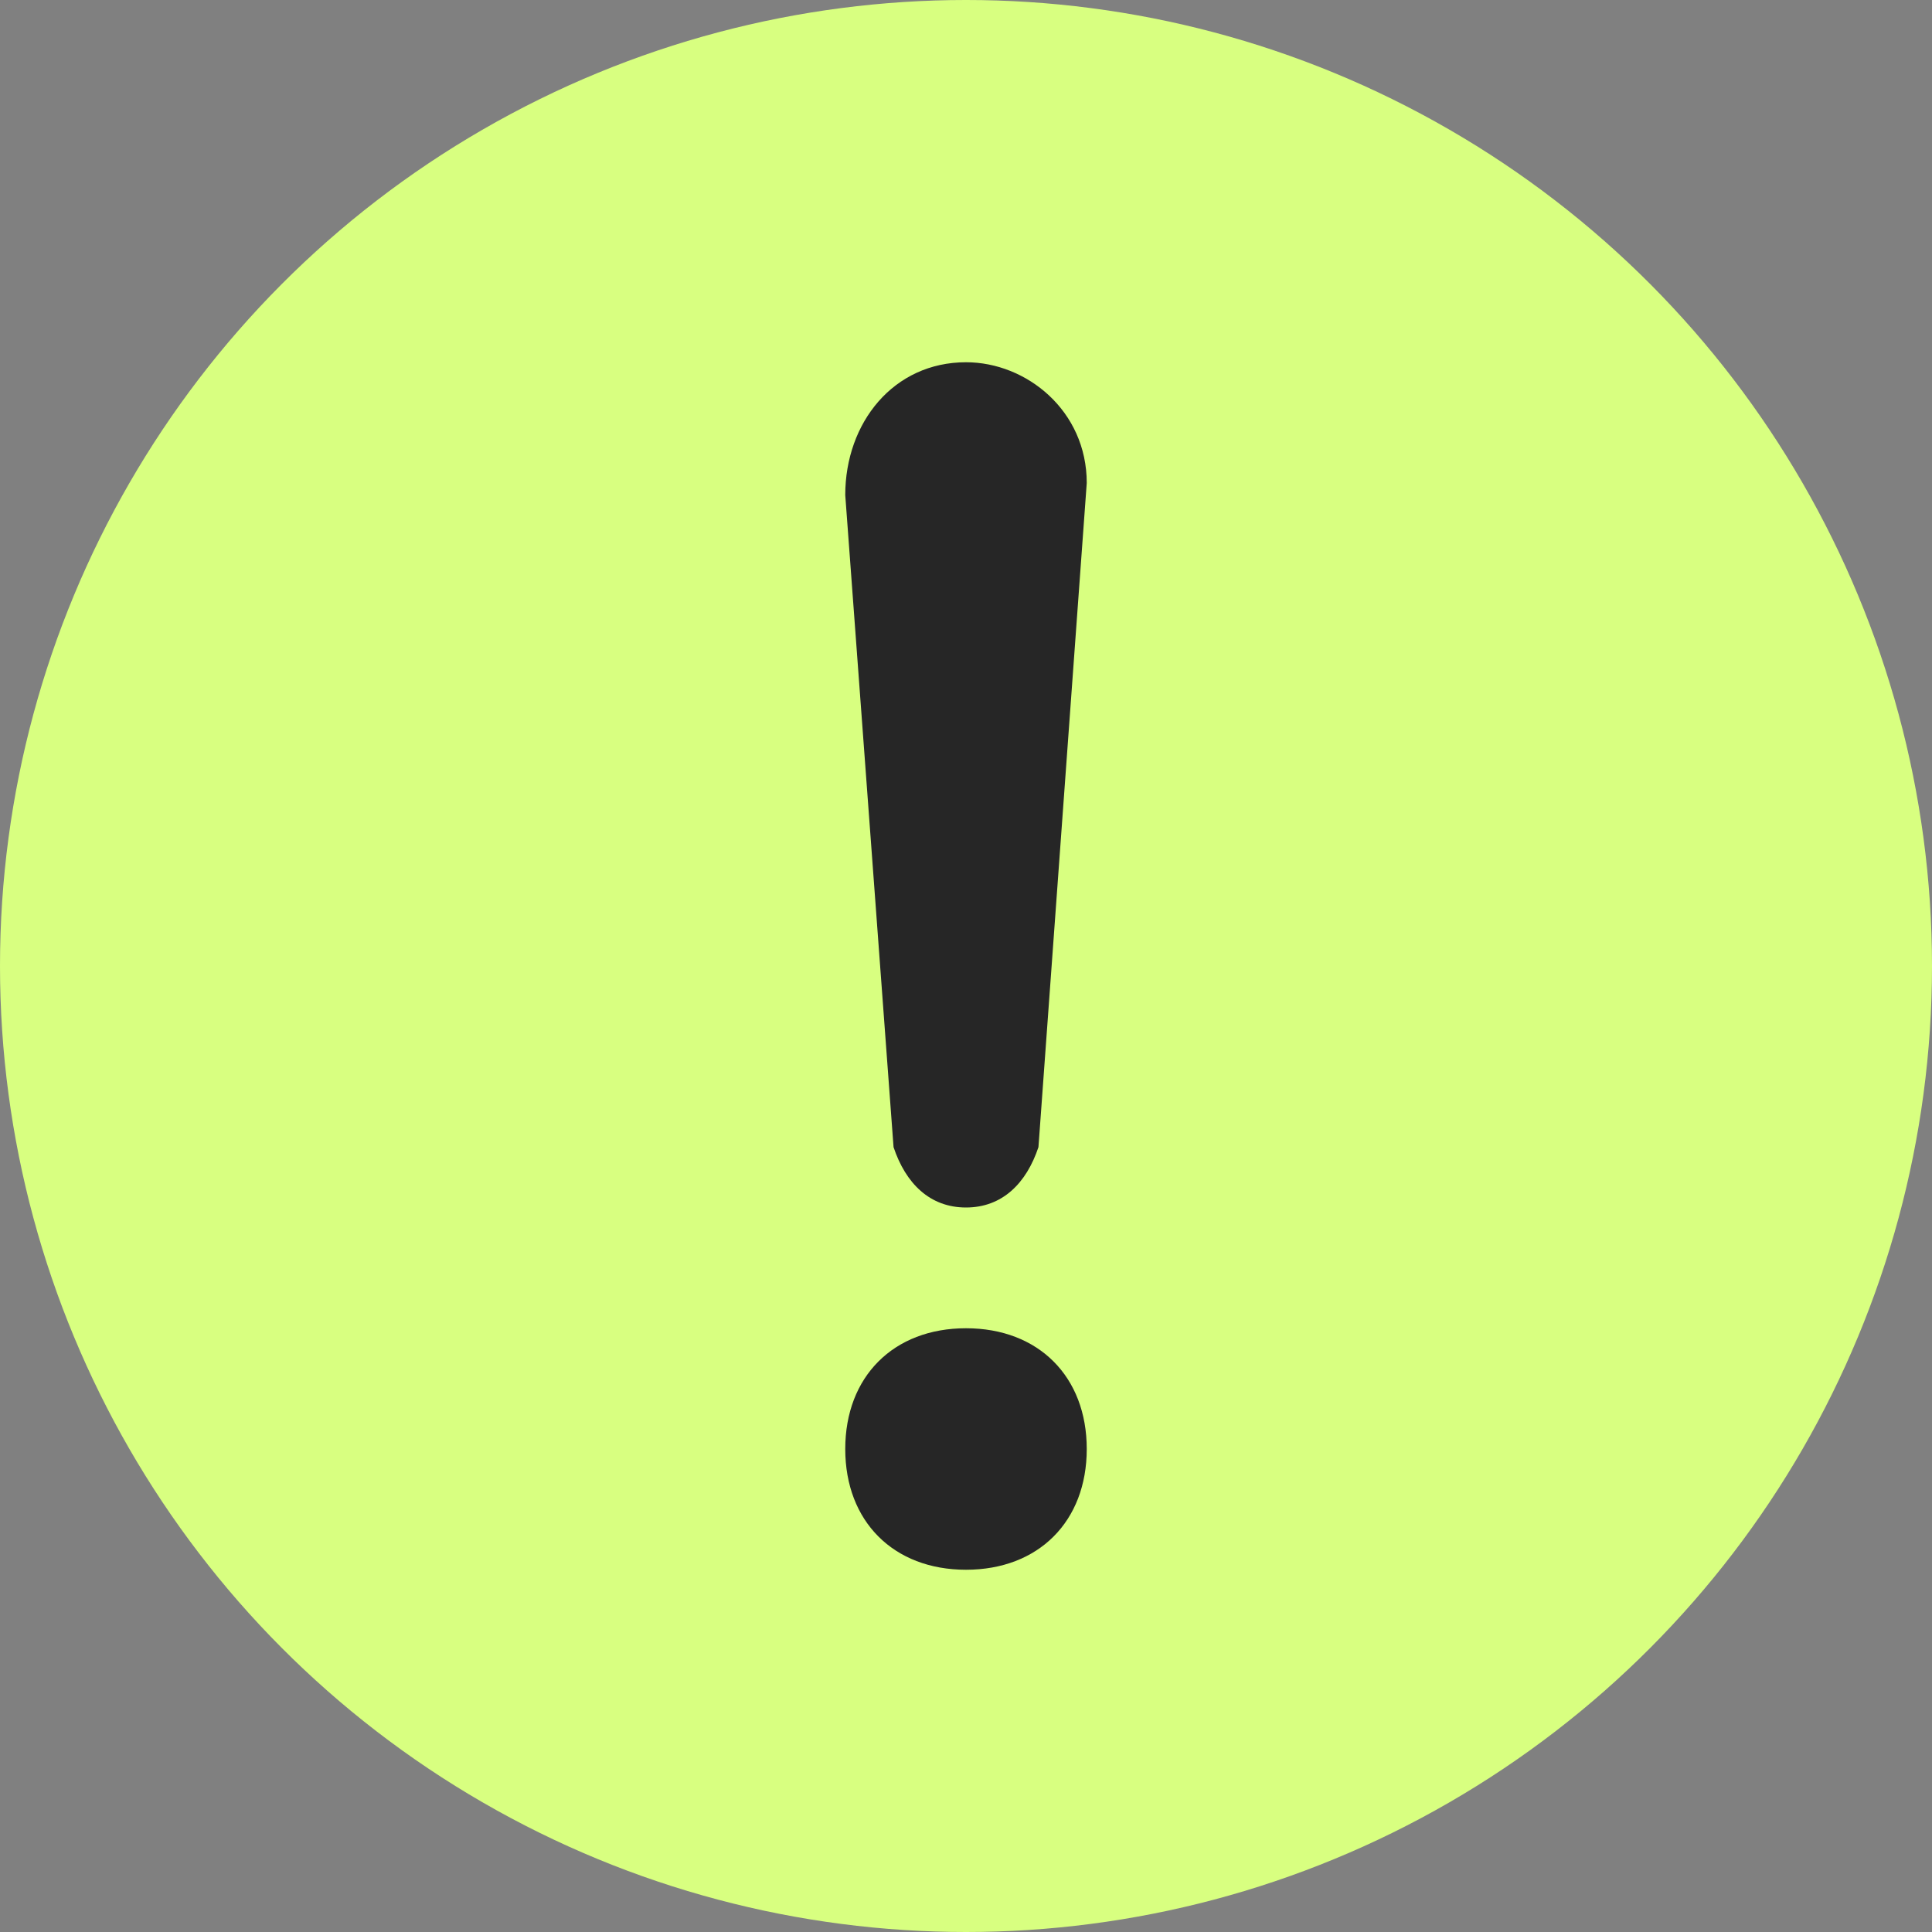 <svg width="16" height="16" viewBox="0 0 16 16" fill="none" xmlns="http://www.w3.org/2000/svg">
                <rect x="0" y="0" width="16" height="16" fill="#808080" stroke="none"/>
                <circle cx="8" cy="8" r="8" fill="#D8FF80"/>
                <path d="M7.4 9.5C7.5 9.8 7.7 10 8 10C8.3 10 8.5 9.8 8.6 9.5L9 4C9 3.4 8.5 3 8 3C7.4 3 7 3.5 7 4.1L7.4 9.5ZM8 11C7.4 11 7 11.4 7 12C7 12.6 7.4 13 8 13C8.6 13 9 12.6 9 12C9 11.4 8.6 11 8 11Z"
                      fill="#262626"/>
            </svg>